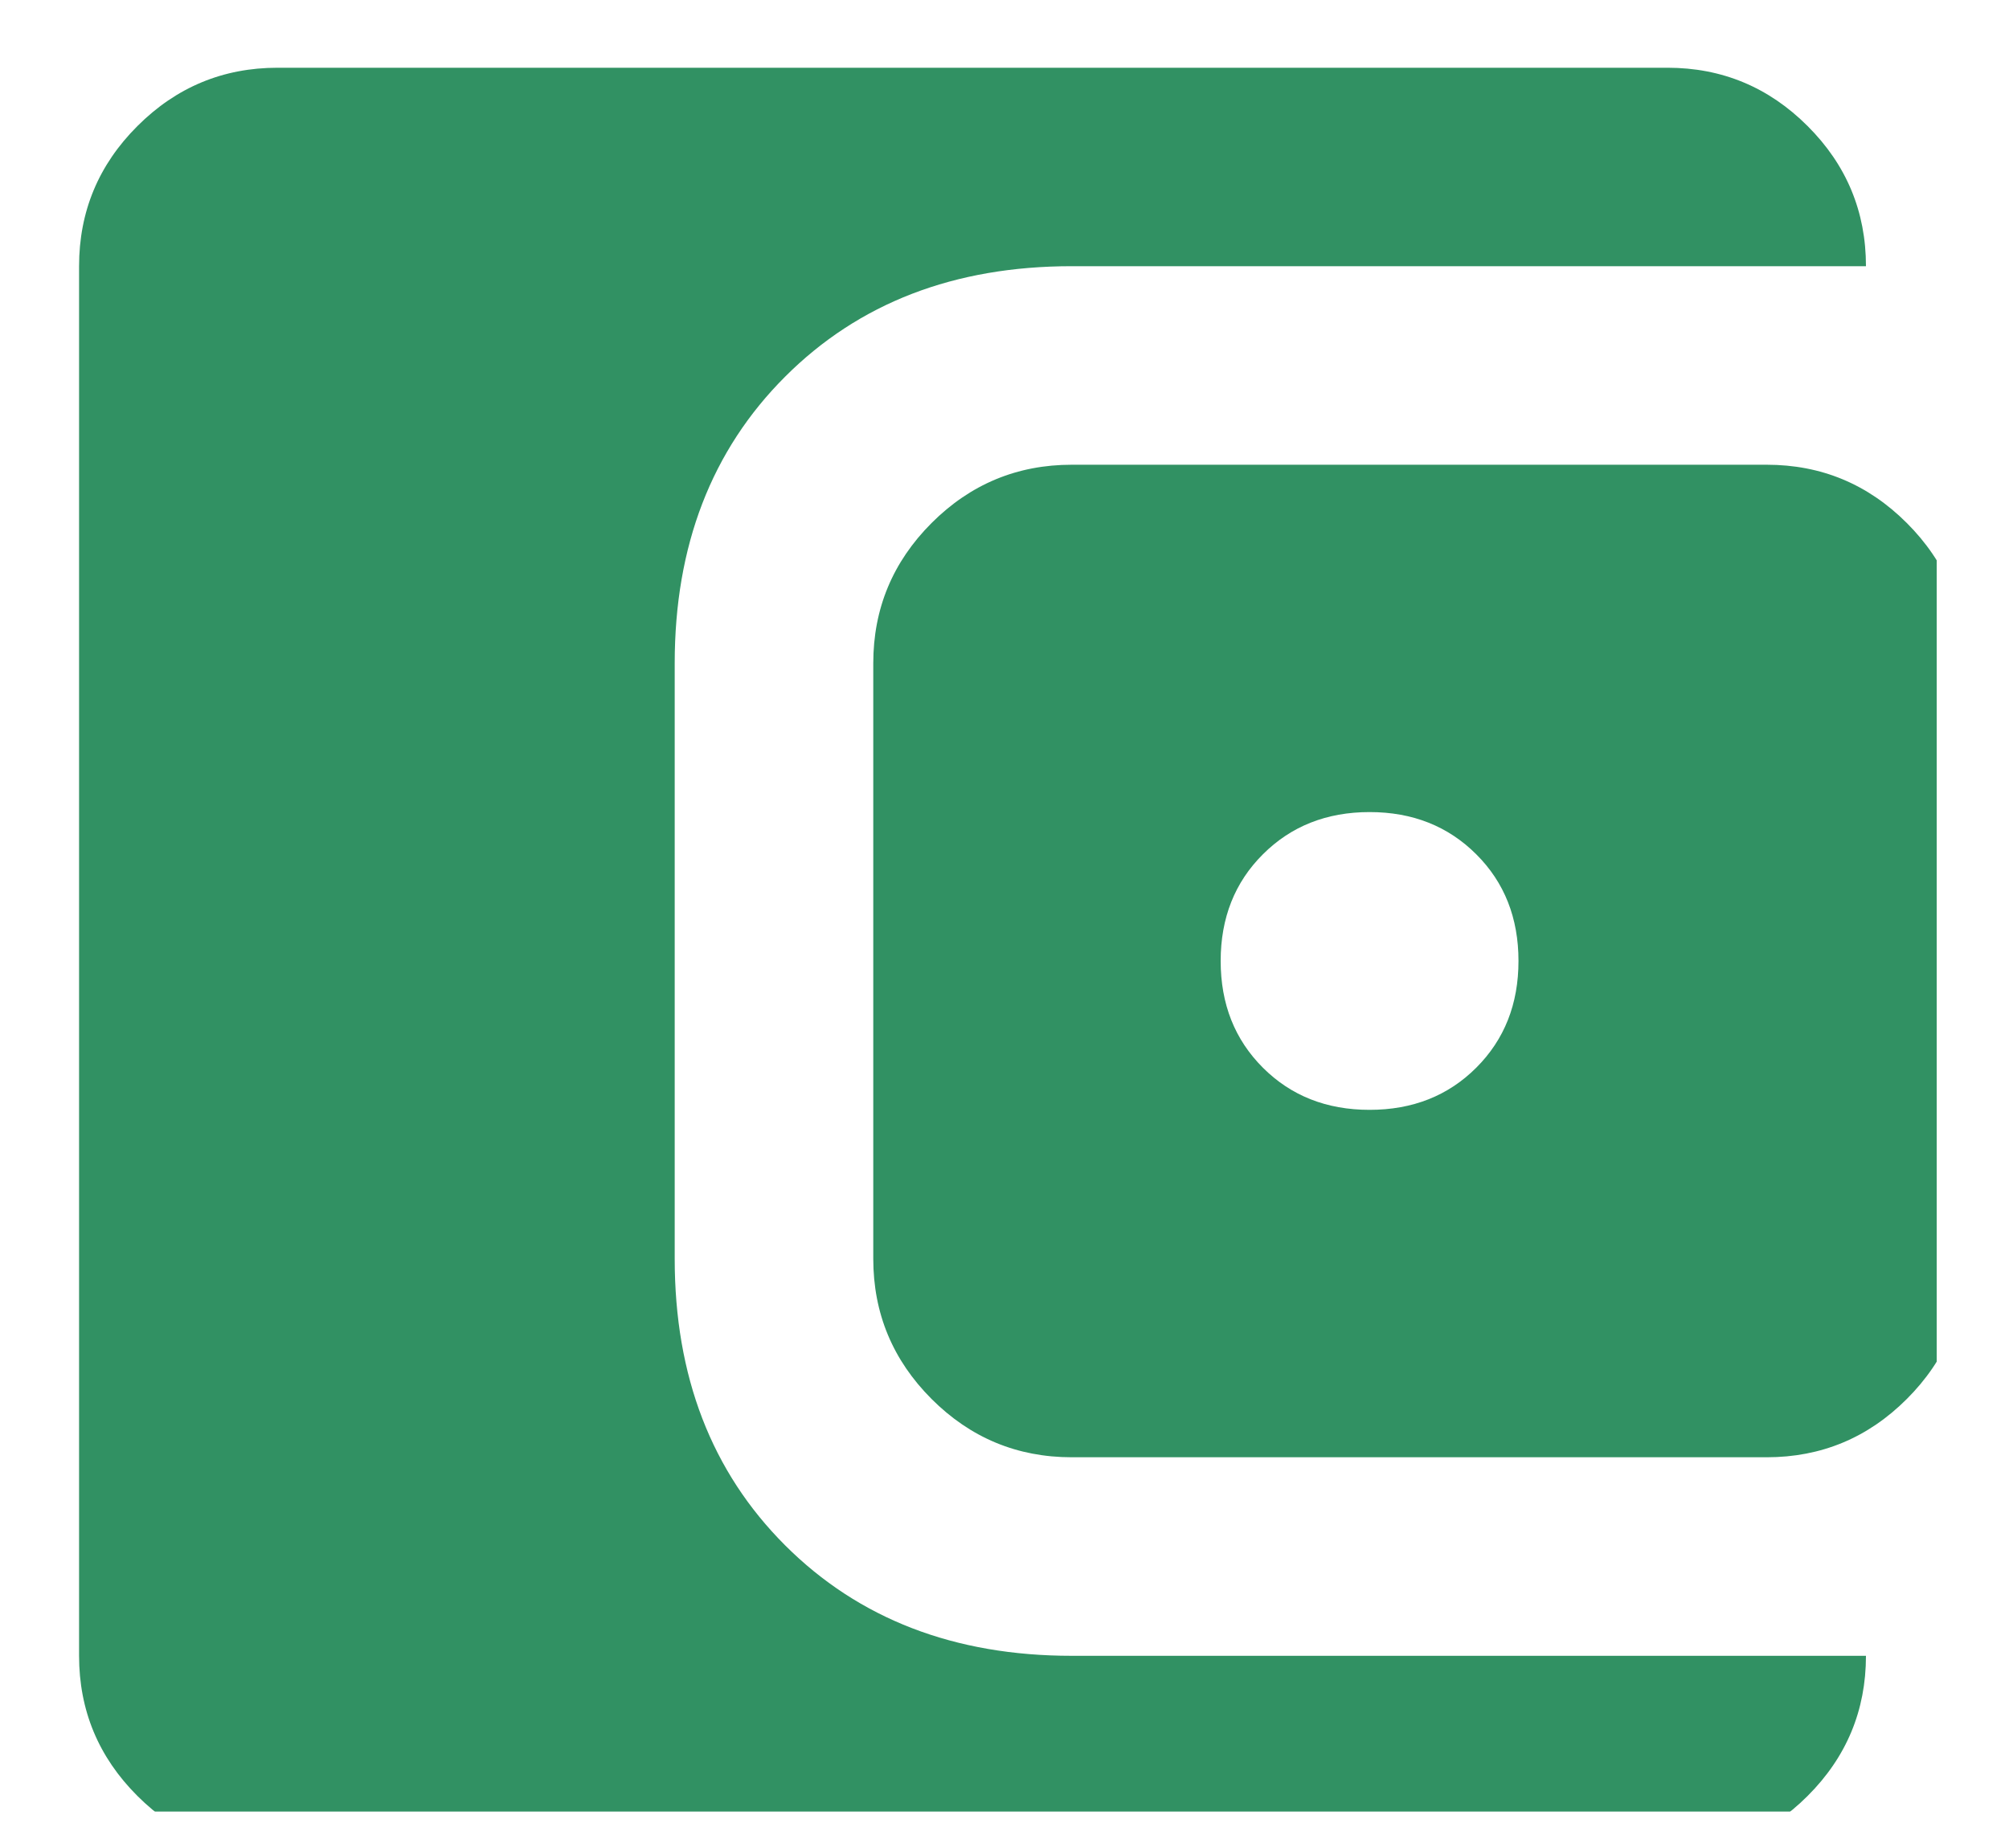 <svg width="25" height="23" viewBox="0 0 25 23" fill="none" xmlns="http://www.w3.org/2000/svg">
<g clip-path="url(#clip0_2980_9261)">
<mask id="mask0_2980_9261" style="mask-type:alpha" maskUnits="userSpaceOnUse" x="-4" y="-5" width="43" height="43">
<rect x="-3.898" y="-4.334" width="42" height="42" fill="#D9D9D9"/>
</mask>
<g mask="url(#mask0_2980_9261)">
<path d="M3.455 23.078C2.776 23.078 2.194 22.836 1.71 22.352C1.226 21.869 0.984 21.287 0.984 20.608V3.313C0.984 2.634 1.226 2.052 1.71 1.569C2.194 1.085 2.776 0.843 3.455 0.843H20.749C21.428 0.843 22.01 1.085 22.494 1.569C22.978 2.052 23.22 2.634 23.22 3.313H13.337C11.876 3.313 10.687 3.771 9.77 4.688C8.854 5.604 8.396 6.793 8.396 8.255V15.666C8.396 17.128 8.854 18.317 9.77 19.233C10.687 20.149 11.876 20.608 13.337 20.608H23.22C23.22 21.287 22.978 21.869 22.494 22.352C22.01 22.836 21.428 23.078 20.749 23.078H3.455ZM13.337 18.137C12.658 18.137 12.076 17.895 11.592 17.411C11.109 16.927 10.867 16.346 10.867 15.666V8.255C10.867 7.575 11.109 6.994 11.592 6.51C12.076 6.026 12.658 5.784 13.337 5.784H21.984C22.664 5.784 23.245 6.026 23.729 6.51C24.213 6.994 24.455 7.575 24.455 8.255V15.666C24.455 16.346 24.213 16.927 23.729 17.411C23.245 17.895 22.664 18.137 21.984 18.137H13.337ZM17.043 13.813C17.578 13.813 18.021 13.638 18.371 13.288C18.721 12.938 18.896 12.496 18.896 11.96C18.896 11.425 18.721 10.982 18.371 10.633C18.021 10.283 17.578 10.107 17.043 10.107C16.508 10.107 16.065 10.283 15.715 10.633C15.365 10.982 15.19 11.425 15.19 11.96C15.19 12.496 15.365 12.938 15.715 13.288C16.065 13.638 16.508 13.813 17.043 13.813Z" fill="#319163"/>
</g>
</g>
<defs>
<clipPath id="clip0_2980_9261">
<rect width="24" height="21.882" fill="white" transform="translate(0.102 0.666)"/>
</clipPath>
</defs>
</svg>
